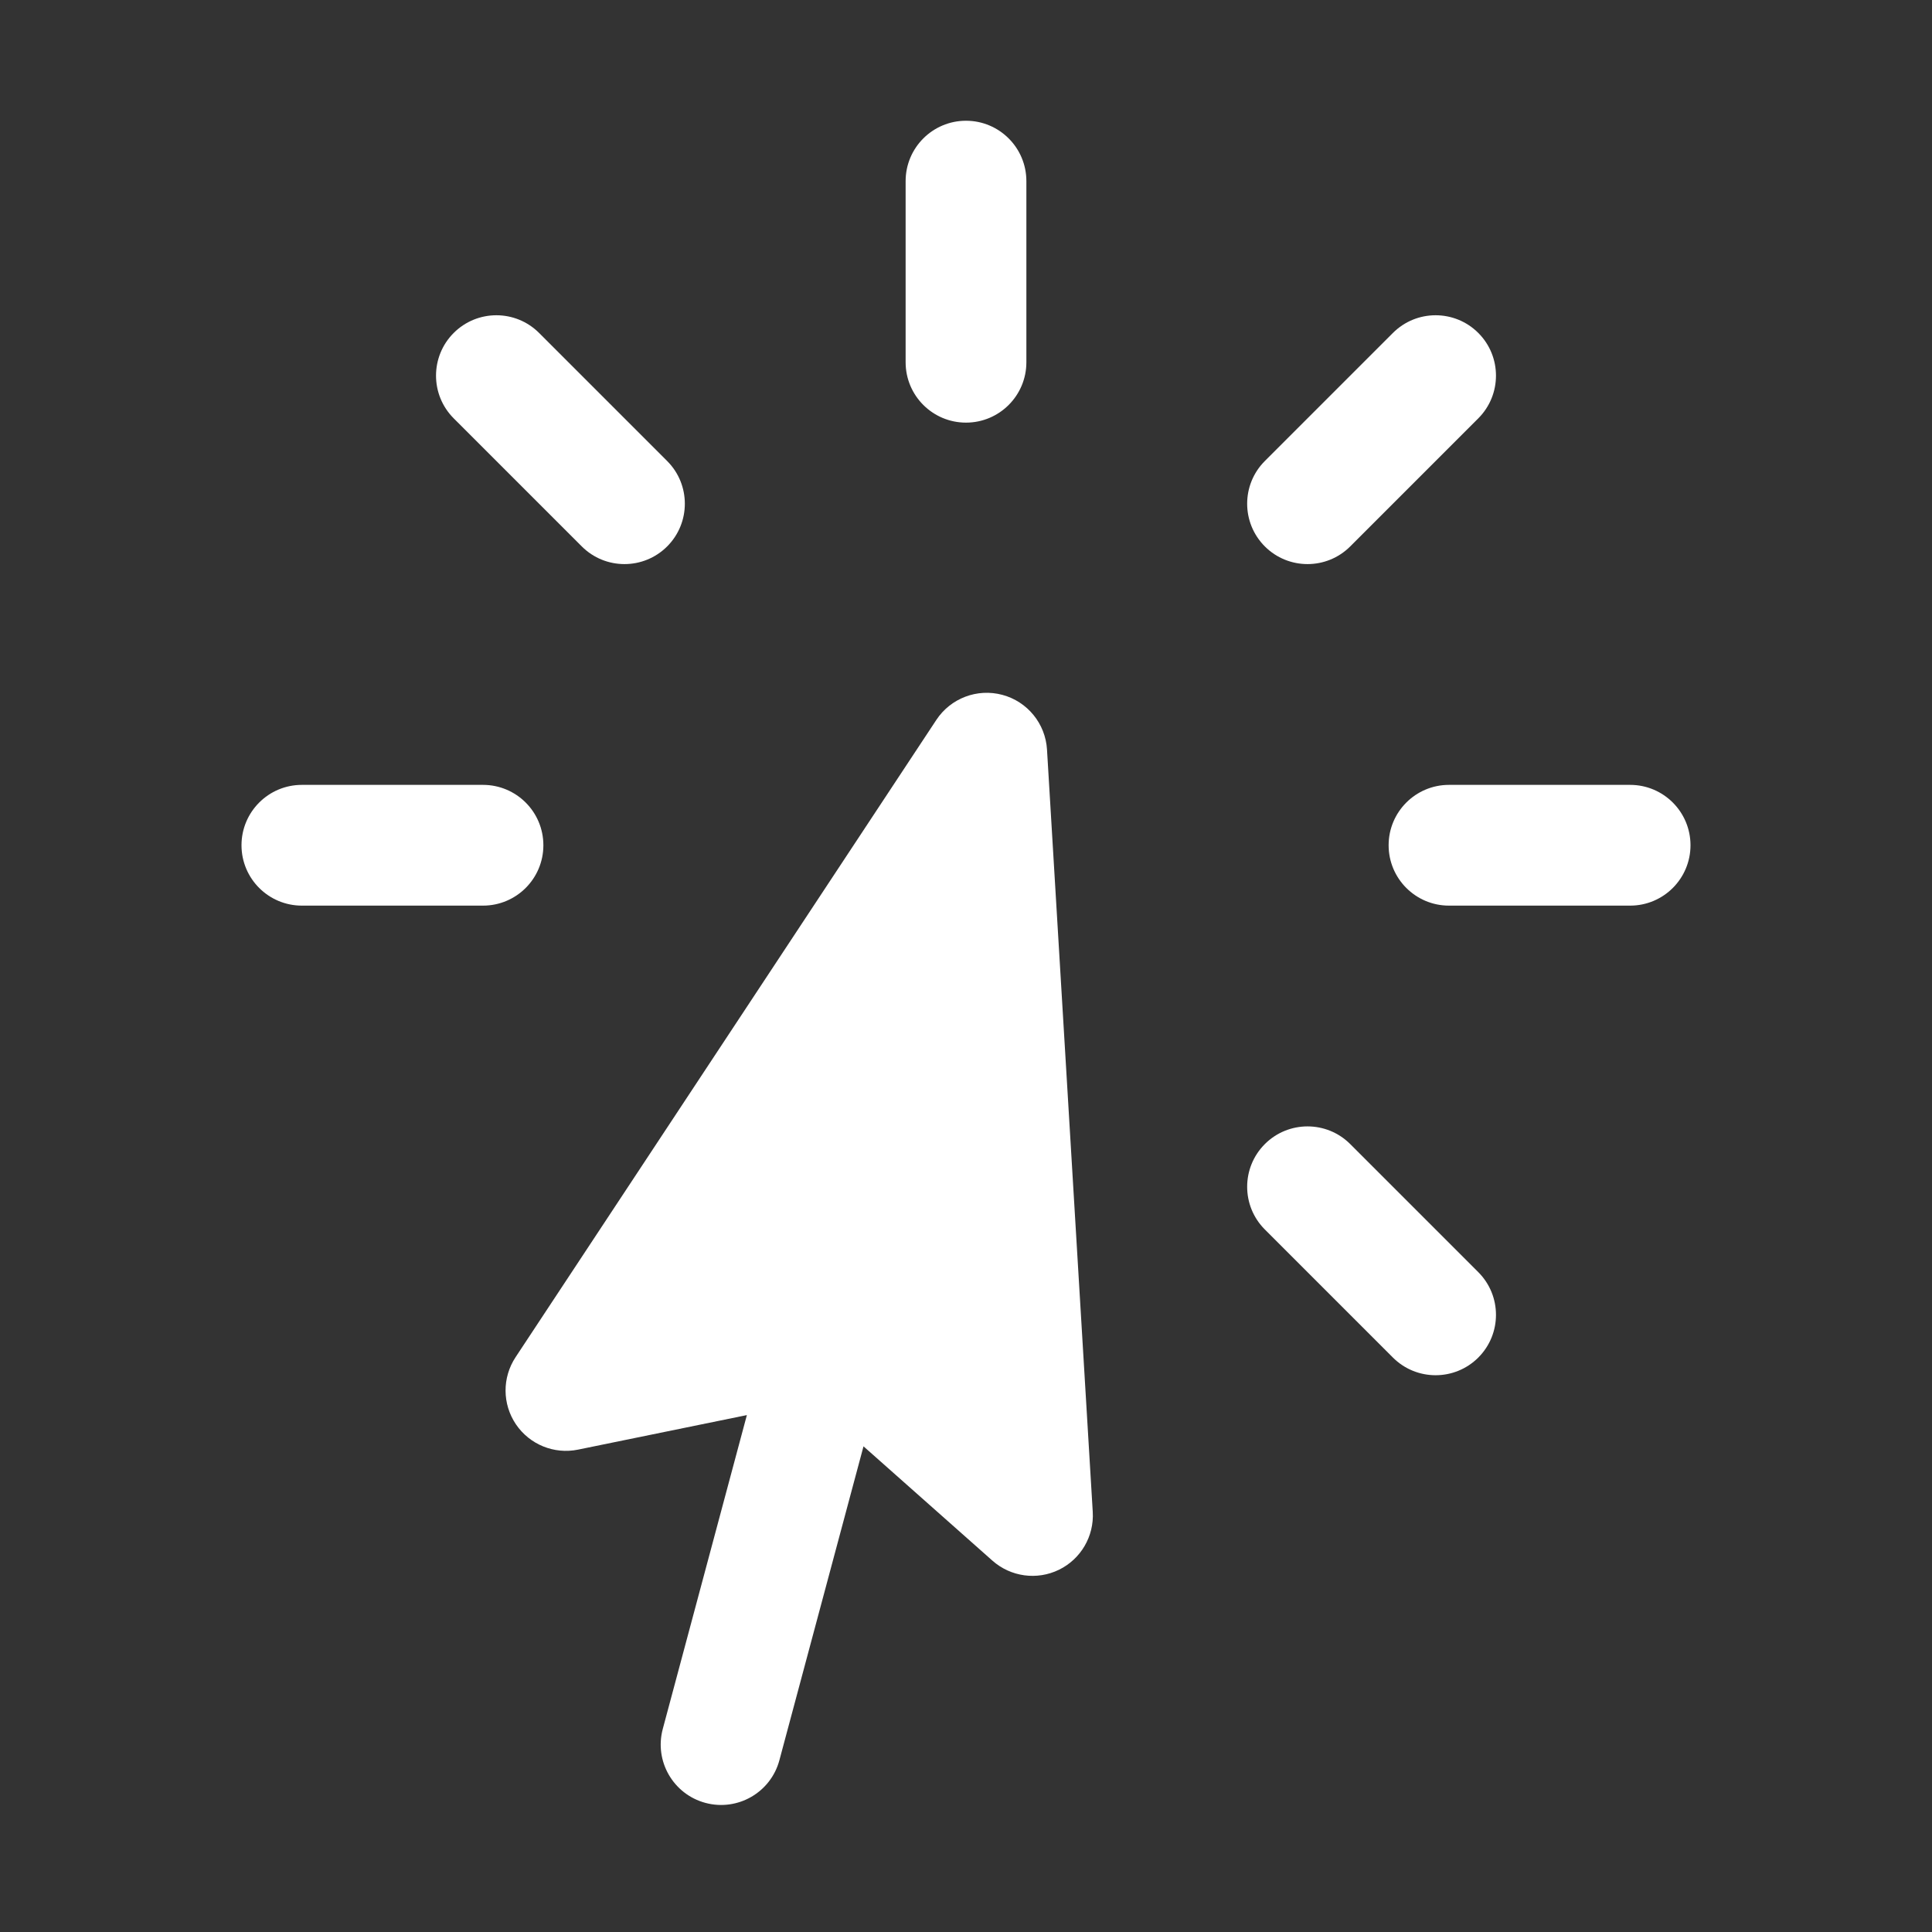 <svg width="96" height="96" viewBox="0 0 96 96" fill="none" xmlns="http://www.w3.org/2000/svg">
<rect x="0" y="0" width="96" height="96" fill="#333333" stroke="none"/>
<path fill-rule="evenodd" clip-rule="evenodd" d="M48 6C46.343 6 45 7.343 45 9L45 18C45 19.657 46.343 21 48 21C49.657 21 51 19.657 51 18L51 9C51 7.343 49.657 6 48 6ZM73.456 16.544C72.284 15.372 70.385 15.372 69.213 16.544L62.849 22.908C61.678 24.079 61.678 25.979 62.849 27.151C64.021 28.322 65.92 28.322 67.092 27.151L73.456 20.787C74.627 19.615 74.627 17.715 73.456 16.544ZM22.544 16.544C21.373 17.715 21.373 19.615 22.544 20.787L28.908 27.151C30.08 28.322 31.979 28.322 33.151 27.151C34.322 25.979 34.322 24.079 33.151 22.908L26.787 16.544C25.615 15.372 23.716 15.372 22.544 16.544ZM49.806 34.527C48.559 34.193 47.238 34.694 46.526 35.772L25.618 67.439C24.949 68.452 24.956 69.767 25.636 70.773C26.316 71.778 27.534 72.275 28.723 72.031L37.112 70.315L32.933 85.91C32.504 87.511 33.454 89.156 35.054 89.585C36.655 90.014 38.3 89.064 38.728 87.463L42.907 71.868L49.313 77.548C50.221 78.353 51.524 78.532 52.616 78.002C53.707 77.471 54.371 76.335 54.298 75.124L52.025 37.245C51.947 35.956 51.054 34.861 49.806 34.527ZM84 42C84 40.343 82.657 39 81 39H72C70.343 39 69 40.343 69 42C69 43.657 70.343 45 72 45H81C82.657 45 84 43.657 84 42ZM27 42C27 40.343 25.657 39 24 39L15 39C13.343 39 12 40.343 12 42C12 43.657 13.343 45 15 45L24 45C25.657 45 27 43.657 27 42ZM62.849 56.849C61.678 58.021 61.678 59.92 62.849 61.092L69.213 67.456C70.385 68.627 72.284 68.627 73.456 67.456C74.627 66.284 74.627 64.385 73.456 63.213L67.092 56.849C65.92 55.677 64.021 55.677 62.849 56.849Z" fill="white"/>
</svg>
